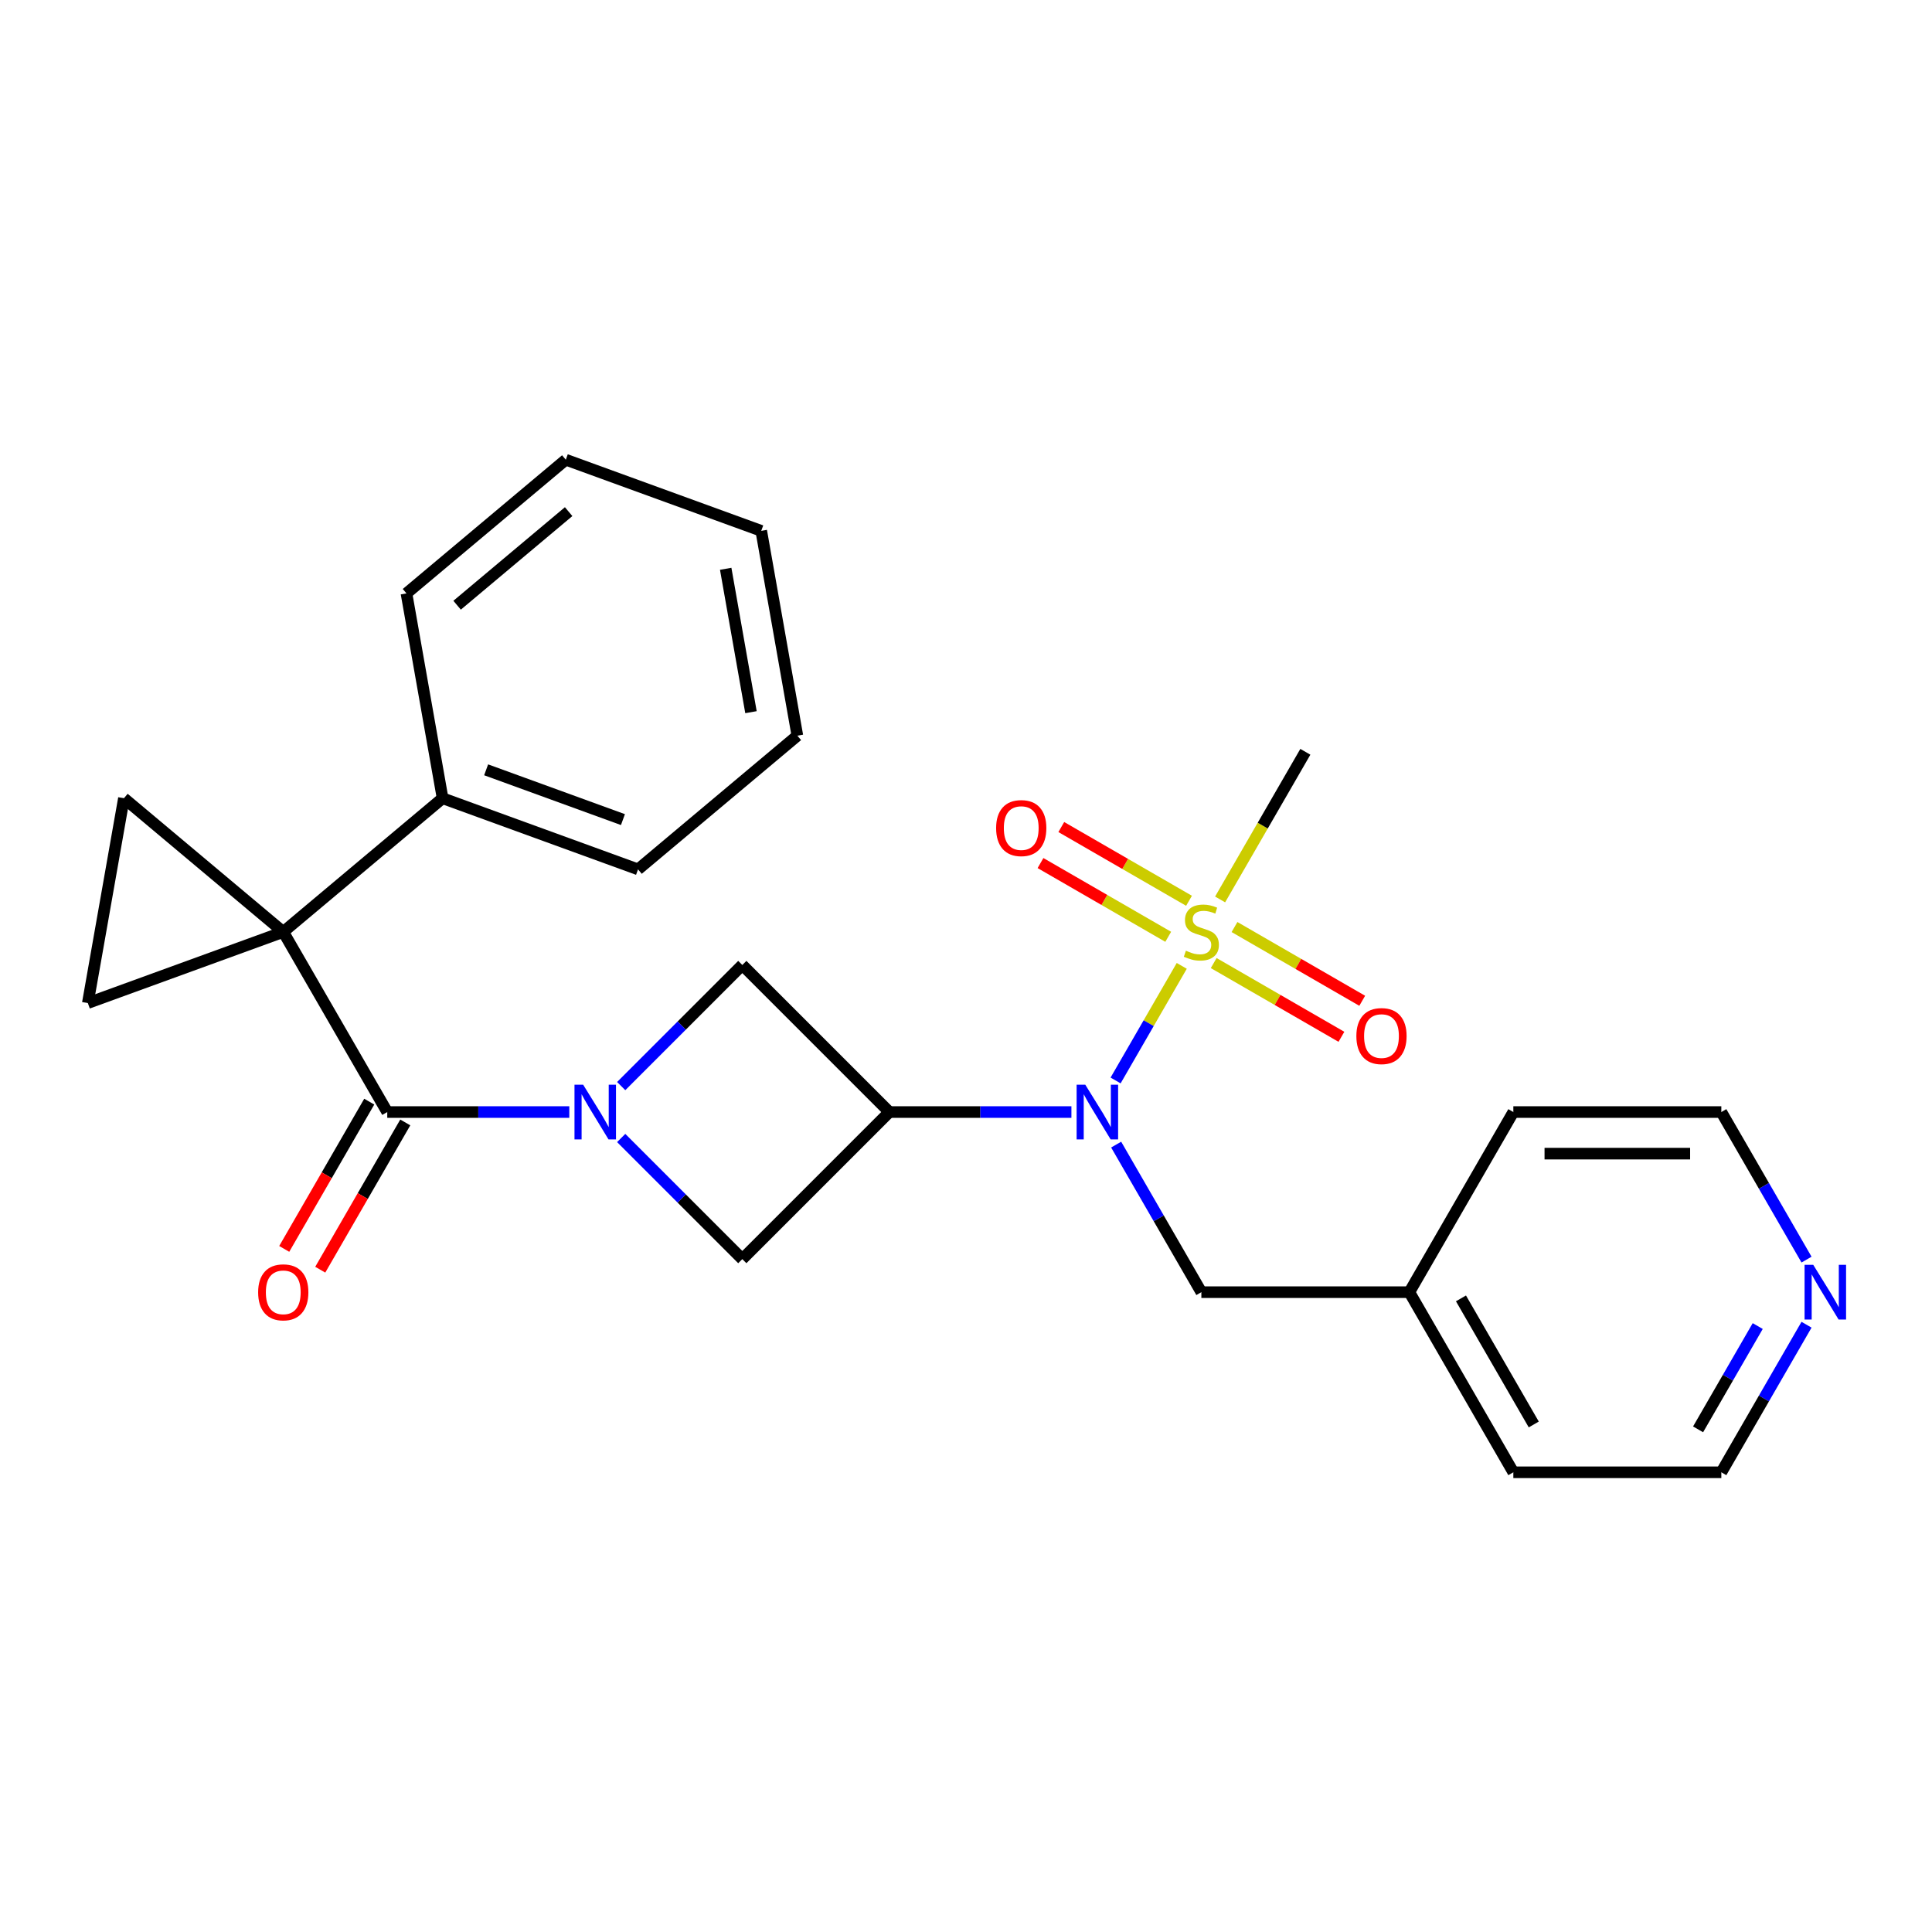 <?xml version='1.0' encoding='iso-8859-1'?>
<svg version='1.1' baseProfile='full'
              xmlns='http://www.w3.org/2000/svg'
                      xmlns:rdkit='http://www.rdkit.org/xml'
                      xmlns:xlink='http://www.w3.org/1999/xlink'
                  xml:space='preserve'
width='1000px' height='1000px' viewBox='0 0 1000 1000'>
<!-- END OF HEADER -->
<rect style='opacity:1.0;fill:#FFFFFF;stroke:none' width='1000' height='1000' x='0' y='0'> </rect>
<path class='bond-2' d='M 146.616,482.361 L 200.443,575.592' style='fill:none;fill-rule:evenodd;stroke:#000000;stroke-width:6px;stroke-linecap:butt;stroke-linejoin:miter;stroke-opacity:1' />
<path class='bond-5' d='M 146.616,482.361 L 64.148,413.163' style='fill:none;fill-rule:evenodd;stroke:#000000;stroke-width:6px;stroke-linecap:butt;stroke-linejoin:miter;stroke-opacity:1' />
<path class='bond-6' d='M 146.616,482.361 L 45.455,519.181' style='fill:none;fill-rule:evenodd;stroke:#000000;stroke-width:6px;stroke-linecap:butt;stroke-linejoin:miter;stroke-opacity:1' />
<path class='bond-11' d='M 146.616,482.361 L 229.083,413.163' style='fill:none;fill-rule:evenodd;stroke:#000000;stroke-width:6px;stroke-linecap:butt;stroke-linejoin:miter;stroke-opacity:1' />
<path class='bond-0' d='M 611.677,499.933 L 594.554,529.59' style='fill:none;fill-rule:evenodd;stroke:#CCCC00;stroke-width:6px;stroke-linecap:butt;stroke-linejoin:miter;stroke-opacity:1' />
<path class='bond-0' d='M 594.554,529.59 L 577.431,559.248' style='fill:none;fill-rule:evenodd;stroke:#0000FF;stroke-width:6px;stroke-linecap:butt;stroke-linejoin:miter;stroke-opacity:1' />
<path class='bond-9' d='M 628.211,498.481 L 661.265,517.564' style='fill:none;fill-rule:evenodd;stroke:#CCCC00;stroke-width:6px;stroke-linecap:butt;stroke-linejoin:miter;stroke-opacity:1' />
<path class='bond-9' d='M 661.265,517.564 L 694.319,536.648' style='fill:none;fill-rule:evenodd;stroke:#FF0000;stroke-width:6px;stroke-linecap:butt;stroke-linejoin:miter;stroke-opacity:1' />
<path class='bond-9' d='M 638.976,479.834 L 672.03,498.918' style='fill:none;fill-rule:evenodd;stroke:#CCCC00;stroke-width:6px;stroke-linecap:butt;stroke-linejoin:miter;stroke-opacity:1' />
<path class='bond-9' d='M 672.03,498.918 L 705.084,518.002' style='fill:none;fill-rule:evenodd;stroke:#FF0000;stroke-width:6px;stroke-linecap:butt;stroke-linejoin:miter;stroke-opacity:1' />
<path class='bond-10' d='M 615.433,466.242 L 582.379,447.158' style='fill:none;fill-rule:evenodd;stroke:#CCCC00;stroke-width:6px;stroke-linecap:butt;stroke-linejoin:miter;stroke-opacity:1' />
<path class='bond-10' d='M 582.379,447.158 L 549.325,428.075' style='fill:none;fill-rule:evenodd;stroke:#FF0000;stroke-width:6px;stroke-linecap:butt;stroke-linejoin:miter;stroke-opacity:1' />
<path class='bond-10' d='M 604.668,484.888 L 571.614,465.804' style='fill:none;fill-rule:evenodd;stroke:#CCCC00;stroke-width:6px;stroke-linecap:butt;stroke-linejoin:miter;stroke-opacity:1' />
<path class='bond-10' d='M 571.614,465.804 L 538.56,446.721' style='fill:none;fill-rule:evenodd;stroke:#FF0000;stroke-width:6px;stroke-linecap:butt;stroke-linejoin:miter;stroke-opacity:1' />
<path class='bond-15' d='M 631.528,465.55 L 653.588,427.34' style='fill:none;fill-rule:evenodd;stroke:#CCCC00;stroke-width:6px;stroke-linecap:butt;stroke-linejoin:miter;stroke-opacity:1' />
<path class='bond-15' d='M 653.588,427.34 L 675.649,389.131' style='fill:none;fill-rule:evenodd;stroke:#000000;stroke-width:6px;stroke-linecap:butt;stroke-linejoin:miter;stroke-opacity:1' />
<path class='bond-1' d='M 294.665,575.592 L 247.554,575.592' style='fill:none;fill-rule:evenodd;stroke:#0000FF;stroke-width:6px;stroke-linecap:butt;stroke-linejoin:miter;stroke-opacity:1' />
<path class='bond-1' d='M 247.554,575.592 L 200.443,575.592' style='fill:none;fill-rule:evenodd;stroke:#000000;stroke-width:6px;stroke-linecap:butt;stroke-linejoin:miter;stroke-opacity:1' />
<path class='bond-7' d='M 321.528,589.023 L 352.873,620.369' style='fill:none;fill-rule:evenodd;stroke:#0000FF;stroke-width:6px;stroke-linecap:butt;stroke-linejoin:miter;stroke-opacity:1' />
<path class='bond-7' d='M 352.873,620.369 L 384.219,651.715' style='fill:none;fill-rule:evenodd;stroke:#000000;stroke-width:6px;stroke-linecap:butt;stroke-linejoin:miter;stroke-opacity:1' />
<path class='bond-8' d='M 321.528,562.161 L 352.873,530.815' style='fill:none;fill-rule:evenodd;stroke:#0000FF;stroke-width:6px;stroke-linecap:butt;stroke-linejoin:miter;stroke-opacity:1' />
<path class='bond-8' d='M 352.873,530.815 L 384.219,499.469' style='fill:none;fill-rule:evenodd;stroke:#000000;stroke-width:6px;stroke-linecap:butt;stroke-linejoin:miter;stroke-opacity:1' />
<path class='bond-13' d='M 191.12,570.209 L 169.117,608.319' style='fill:none;fill-rule:evenodd;stroke:#000000;stroke-width:6px;stroke-linecap:butt;stroke-linejoin:miter;stroke-opacity:1' />
<path class='bond-13' d='M 169.117,608.319 L 147.114,646.429' style='fill:none;fill-rule:evenodd;stroke:#FF0000;stroke-width:6px;stroke-linecap:butt;stroke-linejoin:miter;stroke-opacity:1' />
<path class='bond-13' d='M 209.766,580.975 L 187.763,619.085' style='fill:none;fill-rule:evenodd;stroke:#000000;stroke-width:6px;stroke-linecap:butt;stroke-linejoin:miter;stroke-opacity:1' />
<path class='bond-13' d='M 187.763,619.085 L 165.76,657.194' style='fill:none;fill-rule:evenodd;stroke:#FF0000;stroke-width:6px;stroke-linecap:butt;stroke-linejoin:miter;stroke-opacity:1' />
<path class='bond-3' d='M 460.342,575.592 L 384.219,499.469' style='fill:none;fill-rule:evenodd;stroke:#000000;stroke-width:6px;stroke-linecap:butt;stroke-linejoin:miter;stroke-opacity:1' />
<path class='bond-4' d='M 460.342,575.592 L 507.453,575.592' style='fill:none;fill-rule:evenodd;stroke:#000000;stroke-width:6px;stroke-linecap:butt;stroke-linejoin:miter;stroke-opacity:1' />
<path class='bond-4' d='M 507.453,575.592 L 554.564,575.592' style='fill:none;fill-rule:evenodd;stroke:#0000FF;stroke-width:6px;stroke-linecap:butt;stroke-linejoin:miter;stroke-opacity:1' />
<path class='bond-27' d='M 460.342,575.592 L 384.219,651.715' style='fill:none;fill-rule:evenodd;stroke:#000000;stroke-width:6px;stroke-linecap:butt;stroke-linejoin:miter;stroke-opacity:1' />
<path class='bond-12' d='M 577.724,592.443 L 599.773,630.633' style='fill:none;fill-rule:evenodd;stroke:#0000FF;stroke-width:6px;stroke-linecap:butt;stroke-linejoin:miter;stroke-opacity:1' />
<path class='bond-12' d='M 599.773,630.633 L 621.822,668.823' style='fill:none;fill-rule:evenodd;stroke:#000000;stroke-width:6px;stroke-linecap:butt;stroke-linejoin:miter;stroke-opacity:1' />
<path class='bond-26' d='M 64.148,413.163 L 45.455,519.181' style='fill:none;fill-rule:evenodd;stroke:#000000;stroke-width:6px;stroke-linecap:butt;stroke-linejoin:miter;stroke-opacity:1' />
<path class='bond-19' d='M 229.083,413.163 L 330.245,449.983' style='fill:none;fill-rule:evenodd;stroke:#000000;stroke-width:6px;stroke-linecap:butt;stroke-linejoin:miter;stroke-opacity:1' />
<path class='bond-19' d='M 251.621,398.454 L 322.434,424.227' style='fill:none;fill-rule:evenodd;stroke:#000000;stroke-width:6px;stroke-linecap:butt;stroke-linejoin:miter;stroke-opacity:1' />
<path class='bond-20' d='M 229.083,413.163 L 210.389,307.145' style='fill:none;fill-rule:evenodd;stroke:#000000;stroke-width:6px;stroke-linecap:butt;stroke-linejoin:miter;stroke-opacity:1' />
<path class='bond-16' d='M 621.822,668.823 L 729.476,668.823' style='fill:none;fill-rule:evenodd;stroke:#000000;stroke-width:6px;stroke-linecap:butt;stroke-linejoin:miter;stroke-opacity:1' />
<path class='bond-14' d='M 935.054,685.674 L 913.005,723.864' style='fill:none;fill-rule:evenodd;stroke:#0000FF;stroke-width:6px;stroke-linecap:butt;stroke-linejoin:miter;stroke-opacity:1' />
<path class='bond-14' d='M 913.005,723.864 L 890.956,762.054' style='fill:none;fill-rule:evenodd;stroke:#000000;stroke-width:6px;stroke-linecap:butt;stroke-linejoin:miter;stroke-opacity:1' />
<path class='bond-14' d='M 909.793,686.366 L 894.359,713.099' style='fill:none;fill-rule:evenodd;stroke:#0000FF;stroke-width:6px;stroke-linecap:butt;stroke-linejoin:miter;stroke-opacity:1' />
<path class='bond-14' d='M 894.359,713.099 L 878.925,739.831' style='fill:none;fill-rule:evenodd;stroke:#000000;stroke-width:6px;stroke-linecap:butt;stroke-linejoin:miter;stroke-opacity:1' />
<path class='bond-29' d='M 935.054,651.972 L 913.005,613.782' style='fill:none;fill-rule:evenodd;stroke:#0000FF;stroke-width:6px;stroke-linecap:butt;stroke-linejoin:miter;stroke-opacity:1' />
<path class='bond-29' d='M 913.005,613.782 L 890.956,575.592' style='fill:none;fill-rule:evenodd;stroke:#000000;stroke-width:6px;stroke-linecap:butt;stroke-linejoin:miter;stroke-opacity:1' />
<path class='bond-21' d='M 729.476,668.823 L 783.302,575.592' style='fill:none;fill-rule:evenodd;stroke:#000000;stroke-width:6px;stroke-linecap:butt;stroke-linejoin:miter;stroke-opacity:1' />
<path class='bond-22' d='M 729.476,668.823 L 783.302,762.054' style='fill:none;fill-rule:evenodd;stroke:#000000;stroke-width:6px;stroke-linecap:butt;stroke-linejoin:miter;stroke-opacity:1' />
<path class='bond-22' d='M 756.196,672.042 L 793.875,737.304' style='fill:none;fill-rule:evenodd;stroke:#000000;stroke-width:6px;stroke-linecap:butt;stroke-linejoin:miter;stroke-opacity:1' />
<path class='bond-17' d='M 890.956,575.592 L 783.302,575.592' style='fill:none;fill-rule:evenodd;stroke:#000000;stroke-width:6px;stroke-linecap:butt;stroke-linejoin:miter;stroke-opacity:1' />
<path class='bond-17' d='M 874.808,597.123 L 799.451,597.123' style='fill:none;fill-rule:evenodd;stroke:#000000;stroke-width:6px;stroke-linecap:butt;stroke-linejoin:miter;stroke-opacity:1' />
<path class='bond-18' d='M 890.956,762.054 L 783.302,762.054' style='fill:none;fill-rule:evenodd;stroke:#000000;stroke-width:6px;stroke-linecap:butt;stroke-linejoin:miter;stroke-opacity:1' />
<path class='bond-23' d='M 330.245,449.983 L 412.712,380.784' style='fill:none;fill-rule:evenodd;stroke:#000000;stroke-width:6px;stroke-linecap:butt;stroke-linejoin:miter;stroke-opacity:1' />
<path class='bond-24' d='M 210.389,307.145 L 292.857,237.946' style='fill:none;fill-rule:evenodd;stroke:#000000;stroke-width:6px;stroke-linecap:butt;stroke-linejoin:miter;stroke-opacity:1' />
<path class='bond-24' d='M 236.599,313.258 L 294.327,264.82' style='fill:none;fill-rule:evenodd;stroke:#000000;stroke-width:6px;stroke-linecap:butt;stroke-linejoin:miter;stroke-opacity:1' />
<path class='bond-28' d='M 412.712,380.784 L 394.018,274.766' style='fill:none;fill-rule:evenodd;stroke:#000000;stroke-width:6px;stroke-linecap:butt;stroke-linejoin:miter;stroke-opacity:1' />
<path class='bond-28' d='M 388.704,368.62 L 375.619,294.408' style='fill:none;fill-rule:evenodd;stroke:#000000;stroke-width:6px;stroke-linecap:butt;stroke-linejoin:miter;stroke-opacity:1' />
<path class='bond-25' d='M 292.857,237.946 L 394.018,274.766' style='fill:none;fill-rule:evenodd;stroke:#000000;stroke-width:6px;stroke-linecap:butt;stroke-linejoin:miter;stroke-opacity:1' />
<path  class='atom-1' d='M 613.822 492.081
Q 614.142 492.201, 615.462 492.761
Q 616.782 493.321, 618.222 493.681
Q 619.702 494.001, 621.142 494.001
Q 623.822 494.001, 625.382 492.721
Q 626.942 491.401, 626.942 489.121
Q 626.942 487.561, 626.142 486.601
Q 625.382 485.641, 624.182 485.121
Q 622.982 484.601, 620.982 484.001
Q 618.462 483.241, 616.942 482.521
Q 615.462 481.801, 614.382 480.281
Q 613.342 478.761, 613.342 476.201
Q 613.342 472.641, 615.742 470.441
Q 618.182 468.241, 622.982 468.241
Q 626.262 468.241, 629.982 469.801
L 629.062 472.881
Q 625.662 471.481, 623.102 471.481
Q 620.342 471.481, 618.822 472.641
Q 617.302 473.761, 617.342 475.721
Q 617.342 477.241, 618.102 478.161
Q 618.902 479.081, 620.022 479.601
Q 621.182 480.121, 623.102 480.721
Q 625.662 481.521, 627.182 482.321
Q 628.702 483.121, 629.782 484.761
Q 630.902 486.361, 630.902 489.121
Q 630.902 493.041, 628.262 495.161
Q 625.662 497.241, 621.302 497.241
Q 618.782 497.241, 616.862 496.681
Q 614.982 496.161, 612.742 495.241
L 613.822 492.081
' fill='#CCCC00'/>
<path  class='atom-2' d='M 301.836 561.432
L 311.116 576.432
Q 312.036 577.912, 313.516 580.592
Q 314.996 583.272, 315.076 583.432
L 315.076 561.432
L 318.836 561.432
L 318.836 589.752
L 314.956 589.752
L 304.996 573.352
Q 303.836 571.432, 302.596 569.232
Q 301.396 567.032, 301.036 566.352
L 301.036 589.752
L 297.356 589.752
L 297.356 561.432
L 301.836 561.432
' fill='#0000FF'/>
<path  class='atom-5' d='M 561.735 561.432
L 571.015 576.432
Q 571.935 577.912, 573.415 580.592
Q 574.895 583.272, 574.975 583.432
L 574.975 561.432
L 578.735 561.432
L 578.735 589.752
L 574.855 589.752
L 564.895 573.352
Q 563.735 571.432, 562.495 569.232
Q 561.295 567.032, 560.935 566.352
L 560.935 589.752
L 557.255 589.752
L 557.255 561.432
L 561.735 561.432
' fill='#0000FF'/>
<path  class='atom-10' d='M 702.053 536.268
Q 702.053 529.468, 705.413 525.668
Q 708.773 521.868, 715.053 521.868
Q 721.333 521.868, 724.693 525.668
Q 728.053 529.468, 728.053 536.268
Q 728.053 543.148, 724.653 547.068
Q 721.253 550.948, 715.053 550.948
Q 708.813 550.948, 705.413 547.068
Q 702.053 543.188, 702.053 536.268
M 715.053 547.748
Q 719.373 547.748, 721.693 544.868
Q 724.053 541.948, 724.053 536.268
Q 724.053 530.708, 721.693 527.908
Q 719.373 525.068, 715.053 525.068
Q 710.733 525.068, 708.373 527.868
Q 706.053 530.668, 706.053 536.268
Q 706.053 541.988, 708.373 544.868
Q 710.733 547.748, 715.053 547.748
' fill='#FF0000'/>
<path  class='atom-11' d='M 515.591 428.614
Q 515.591 421.814, 518.951 418.014
Q 522.311 414.214, 528.591 414.214
Q 534.871 414.214, 538.231 418.014
Q 541.591 421.814, 541.591 428.614
Q 541.591 435.494, 538.191 439.414
Q 534.791 443.294, 528.591 443.294
Q 522.351 443.294, 518.951 439.414
Q 515.591 435.534, 515.591 428.614
M 528.591 440.094
Q 532.911 440.094, 535.231 437.214
Q 537.591 434.294, 537.591 428.614
Q 537.591 423.054, 535.231 420.254
Q 532.911 417.414, 528.591 417.414
Q 524.271 417.414, 521.911 420.214
Q 519.591 423.014, 519.591 428.614
Q 519.591 434.334, 521.911 437.214
Q 524.271 440.094, 528.591 440.094
' fill='#FF0000'/>
<path  class='atom-14' d='M 133.616 668.903
Q 133.616 662.103, 136.976 658.303
Q 140.336 654.503, 146.616 654.503
Q 152.896 654.503, 156.256 658.303
Q 159.616 662.103, 159.616 668.903
Q 159.616 675.783, 156.216 679.703
Q 152.816 683.583, 146.616 683.583
Q 140.376 683.583, 136.976 679.703
Q 133.616 675.823, 133.616 668.903
M 146.616 680.383
Q 150.936 680.383, 153.256 677.503
Q 155.616 674.583, 155.616 668.903
Q 155.616 663.343, 153.256 660.543
Q 150.936 657.703, 146.616 657.703
Q 142.296 657.703, 139.936 660.503
Q 137.616 663.303, 137.616 668.903
Q 137.616 674.623, 139.936 677.503
Q 142.296 680.383, 146.616 680.383
' fill='#FF0000'/>
<path  class='atom-15' d='M 938.523 654.663
L 947.803 669.663
Q 948.723 671.143, 950.203 673.823
Q 951.683 676.503, 951.763 676.663
L 951.763 654.663
L 955.523 654.663
L 955.523 682.983
L 951.643 682.983
L 941.683 666.583
Q 940.523 664.663, 939.283 662.463
Q 938.083 660.263, 937.723 659.583
L 937.723 682.983
L 934.043 682.983
L 934.043 654.663
L 938.523 654.663
' fill='#0000FF'/>
</svg>
